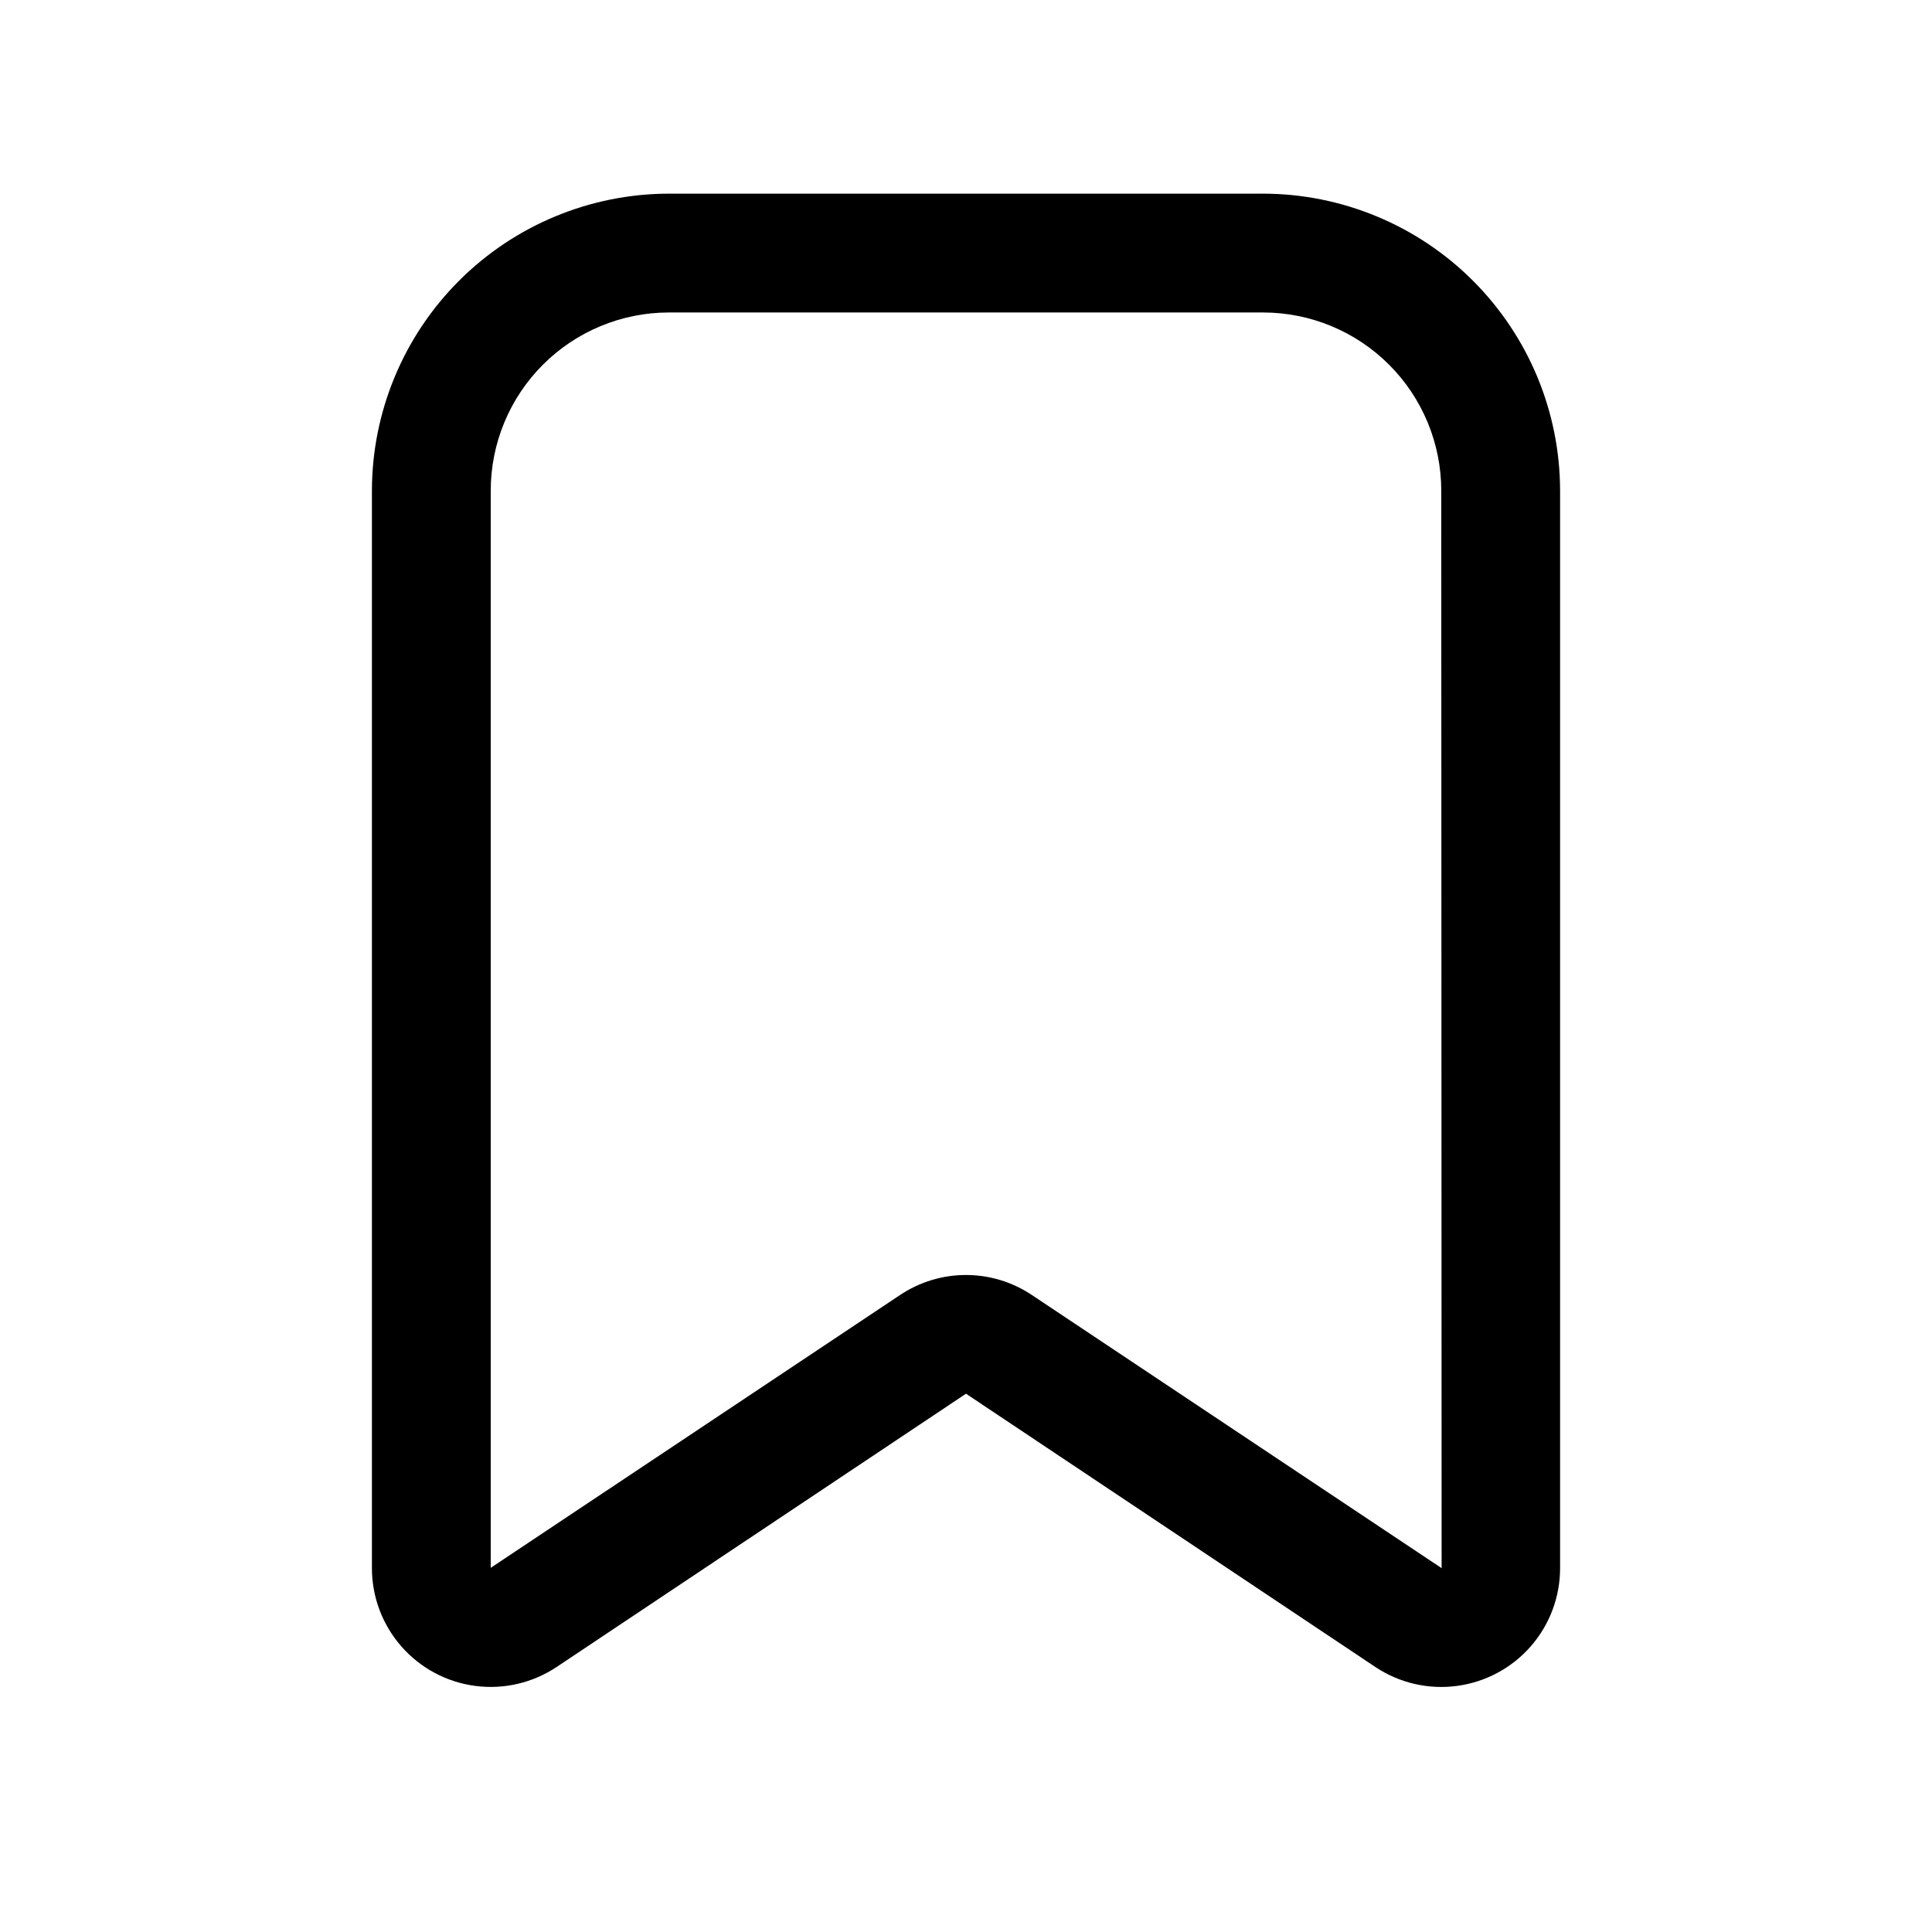 <?xml version="1.0" encoding="UTF-8"?>
<!-- Uploaded to: SVG Repo, www.svgrepo.com, Generator: SVG Repo Mixer Tools -->
<svg fill="#000000" width="800px" height="800px" version="1.1" viewBox="144 144 512 512" xmlns="http://www.w3.org/2000/svg">
 <path d="m478.72 195.32h-157.44c-20.871 0.027-40.879 8.328-55.637 23.086-14.754 14.758-23.059 34.766-23.082 55.637v285.45c-0.02 7.644 2.746 15.031 7.773 20.789 5.027 5.758 11.977 9.488 19.555 10.496 7.574 1.012 15.258-0.77 21.621-5.008l108.49-72.422 108.48 72.422c6.359 4.246 14.047 6.027 21.625 5.019 7.582-1.008 14.535-4.738 19.566-10.496 5.027-5.762 7.793-13.152 7.769-20.801v-285.45c-0.023-20.871-8.324-40.879-23.082-55.637-14.758-14.758-34.766-23.059-55.637-23.086zm47.23 364.19-108.51-72.328c-5.164-3.453-11.238-5.297-17.449-5.297-6.215 0-12.289 1.844-17.453 5.297l-108.49 72.312v-285.45c0-12.527 4.977-24.543 13.832-33.398 8.859-8.859 20.871-13.836 33.398-13.836h157.44c12.527 0 24.539 4.977 33.398 13.836 8.859 8.855 13.832 20.871 13.832 33.398l0.094 285.52z"/>
</svg>